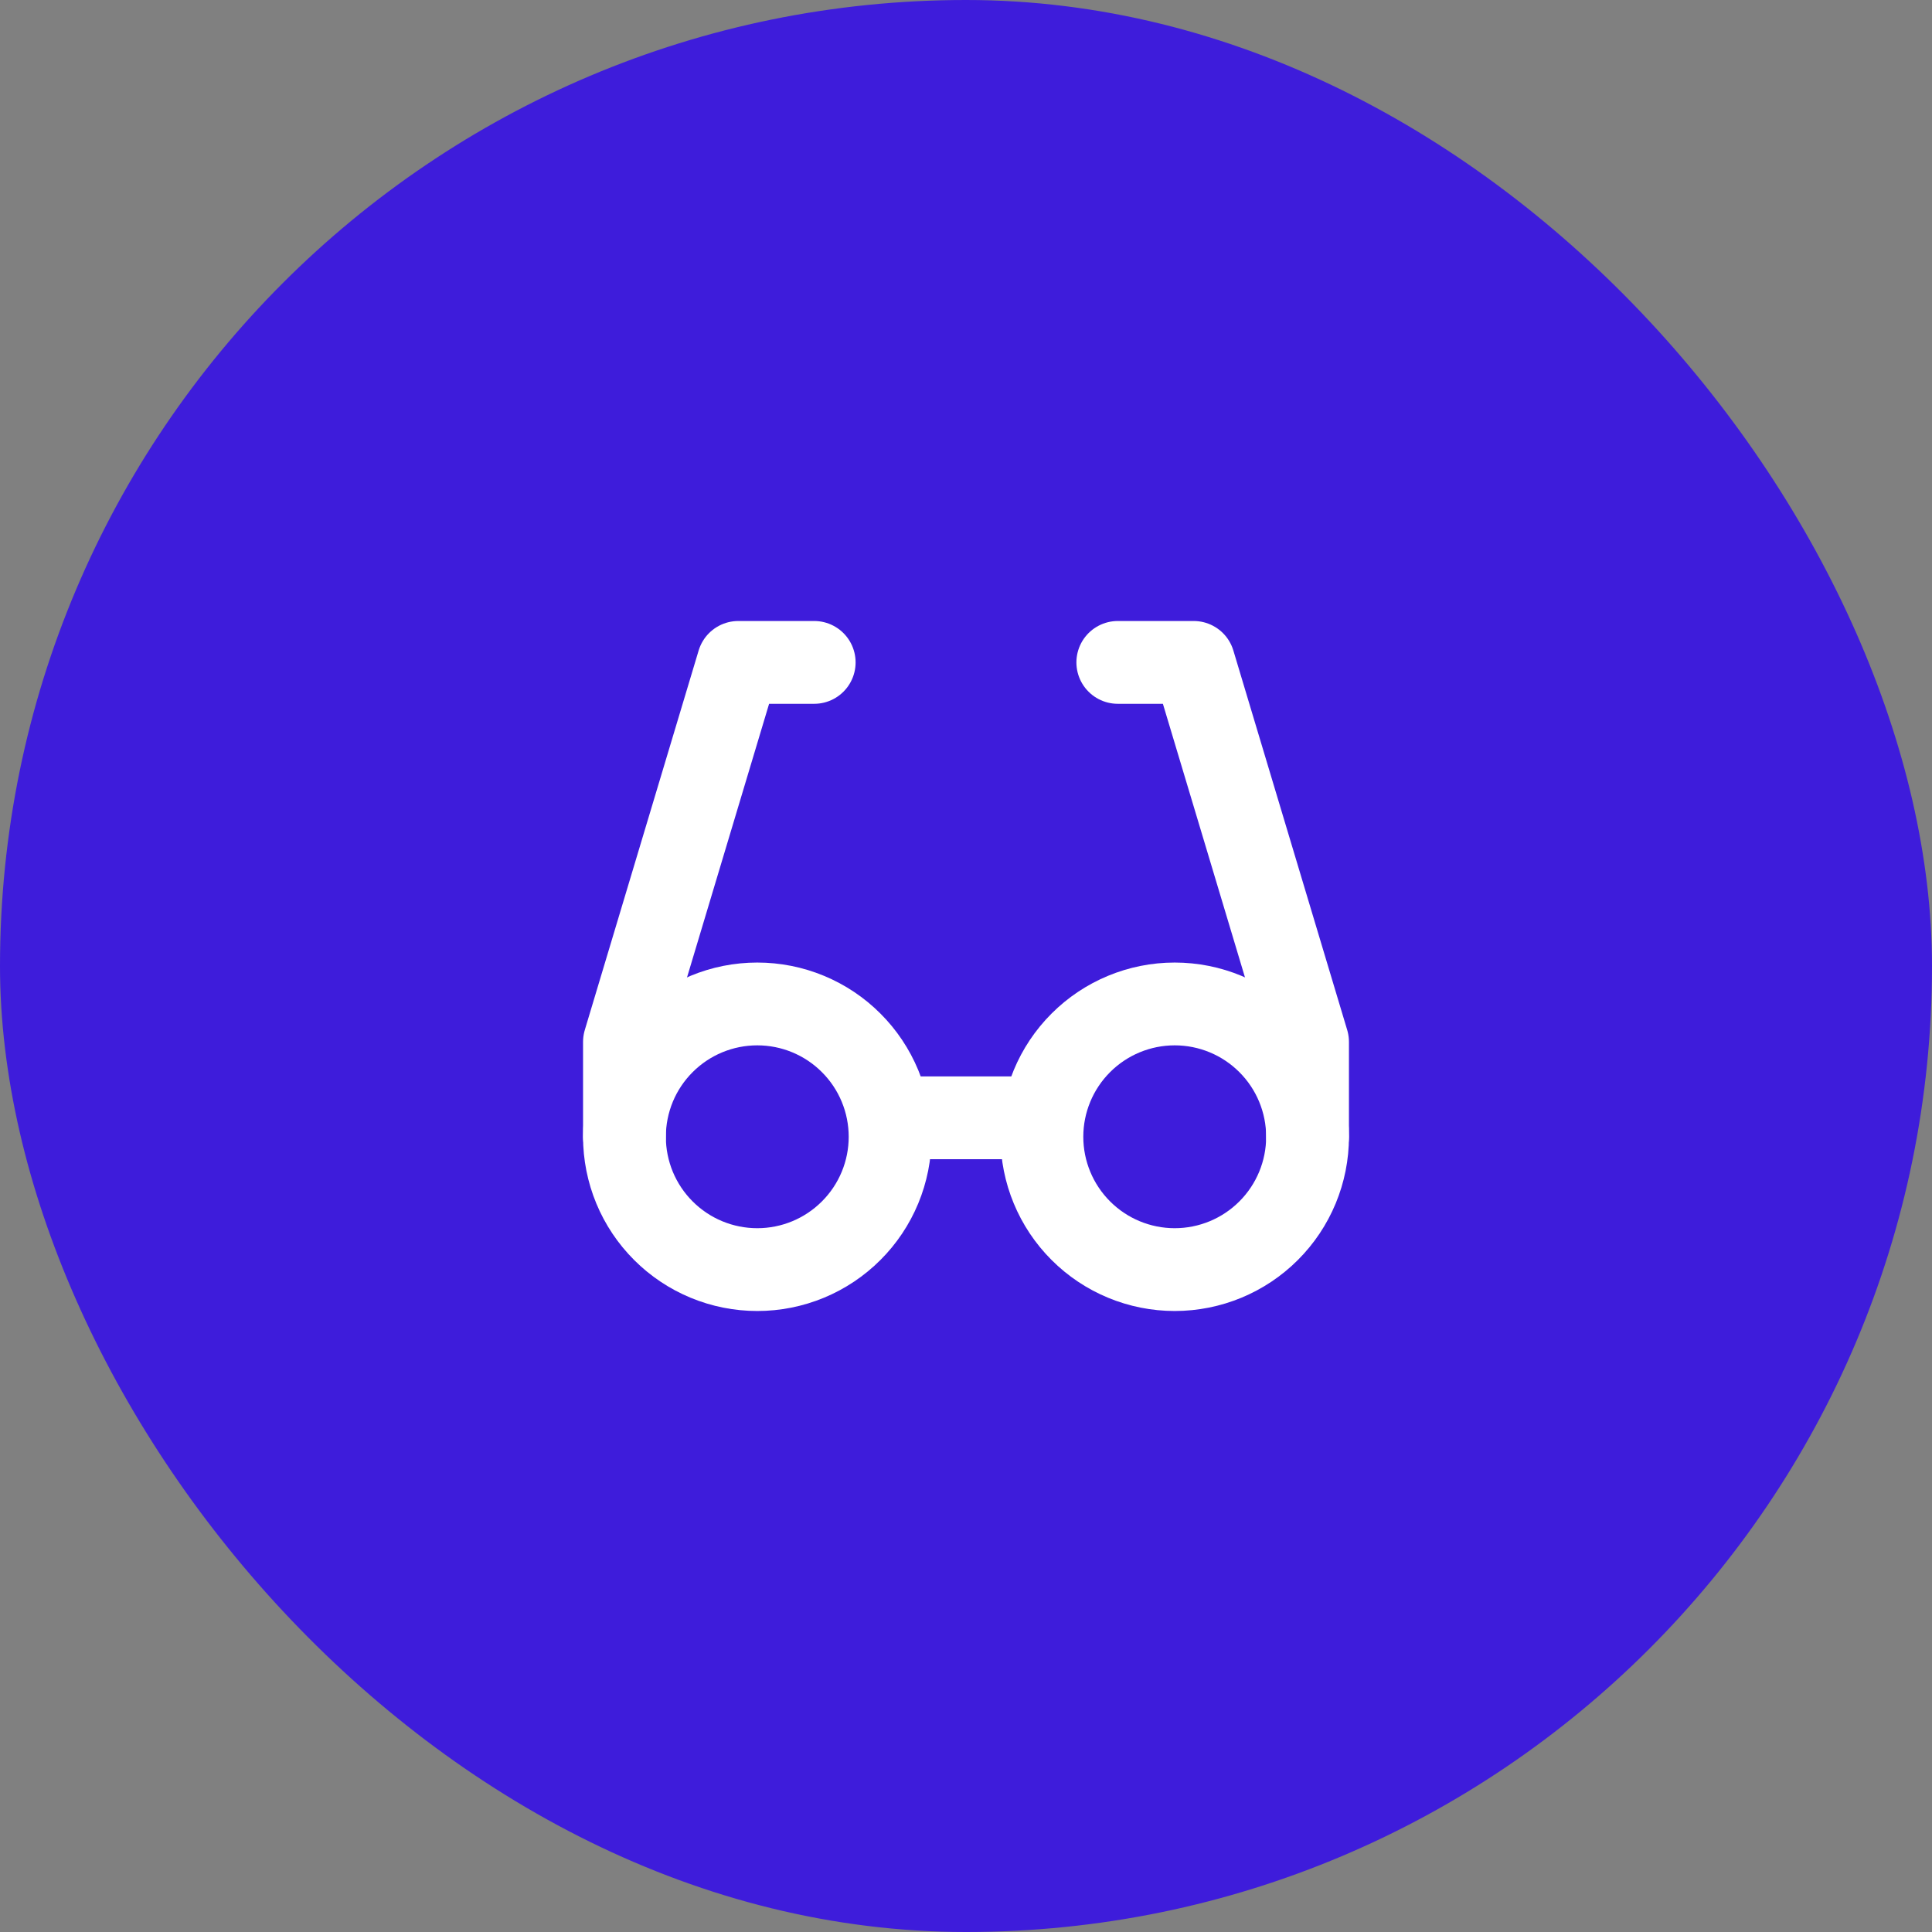 <svg width="70" height="70" viewBox="0 0 70 70" fill="none" xmlns="http://www.w3.org/2000/svg">
<rect x="0" y="0" width="70" height="70" fill="#808080" stroke="none"/>
<rect width="70" height="70" rx="35" fill="#3E1CDB"/>
<path d="M29.5 24H26.75L22.625 37.75V41.188" stroke="white" stroke-width="3" stroke-linecap="round" stroke-linejoin="round"/>
<path d="M40.5 24H43.25L47.375 37.75V41.188" stroke="white" stroke-width="3" stroke-linecap="round" stroke-linejoin="round"/>
<path d="M32.25 40.5H37.75" stroke="white" stroke-width="3" stroke-linecap="round" stroke-linejoin="round"/>
<path d="M37.75 41.188C37.75 42.464 38.257 43.688 39.16 44.59C40.062 45.493 41.286 46 42.562 46C43.839 46 45.063 45.493 45.965 44.59C46.868 43.688 47.375 42.464 47.375 41.188C47.375 39.911 46.868 38.687 45.965 37.785C45.063 36.882 43.839 36.375 42.562 36.375C41.286 36.375 40.062 36.882 39.16 37.785C38.257 38.687 37.75 39.911 37.75 41.188Z" stroke="white" stroke-width="3" stroke-linecap="round" stroke-linejoin="round"/>
<path d="M22.625 41.188C22.625 41.819 22.75 42.445 22.991 43.029C23.233 43.613 23.588 44.144 24.035 44.59C24.481 45.037 25.012 45.392 25.596 45.634C26.18 45.876 26.805 46 27.438 46C28.07 46 28.695 45.876 29.279 45.634C29.863 45.392 30.394 45.037 30.84 44.59C31.287 44.144 31.642 43.613 31.884 43.029C32.126 42.445 32.25 41.819 32.25 41.188C32.25 40.556 32.126 39.93 31.884 39.346C31.642 38.762 31.287 38.231 30.84 37.785C30.394 37.338 29.863 36.983 29.279 36.741C28.695 36.499 28.07 36.375 27.438 36.375C26.805 36.375 26.18 36.499 25.596 36.741C25.012 36.983 24.481 37.338 24.035 37.785C23.588 38.231 23.233 38.762 22.991 39.346C22.75 39.93 22.625 40.556 22.625 41.188Z" stroke="white" stroke-width="3" stroke-linecap="round" stroke-linejoin="round"/>
</svg>
